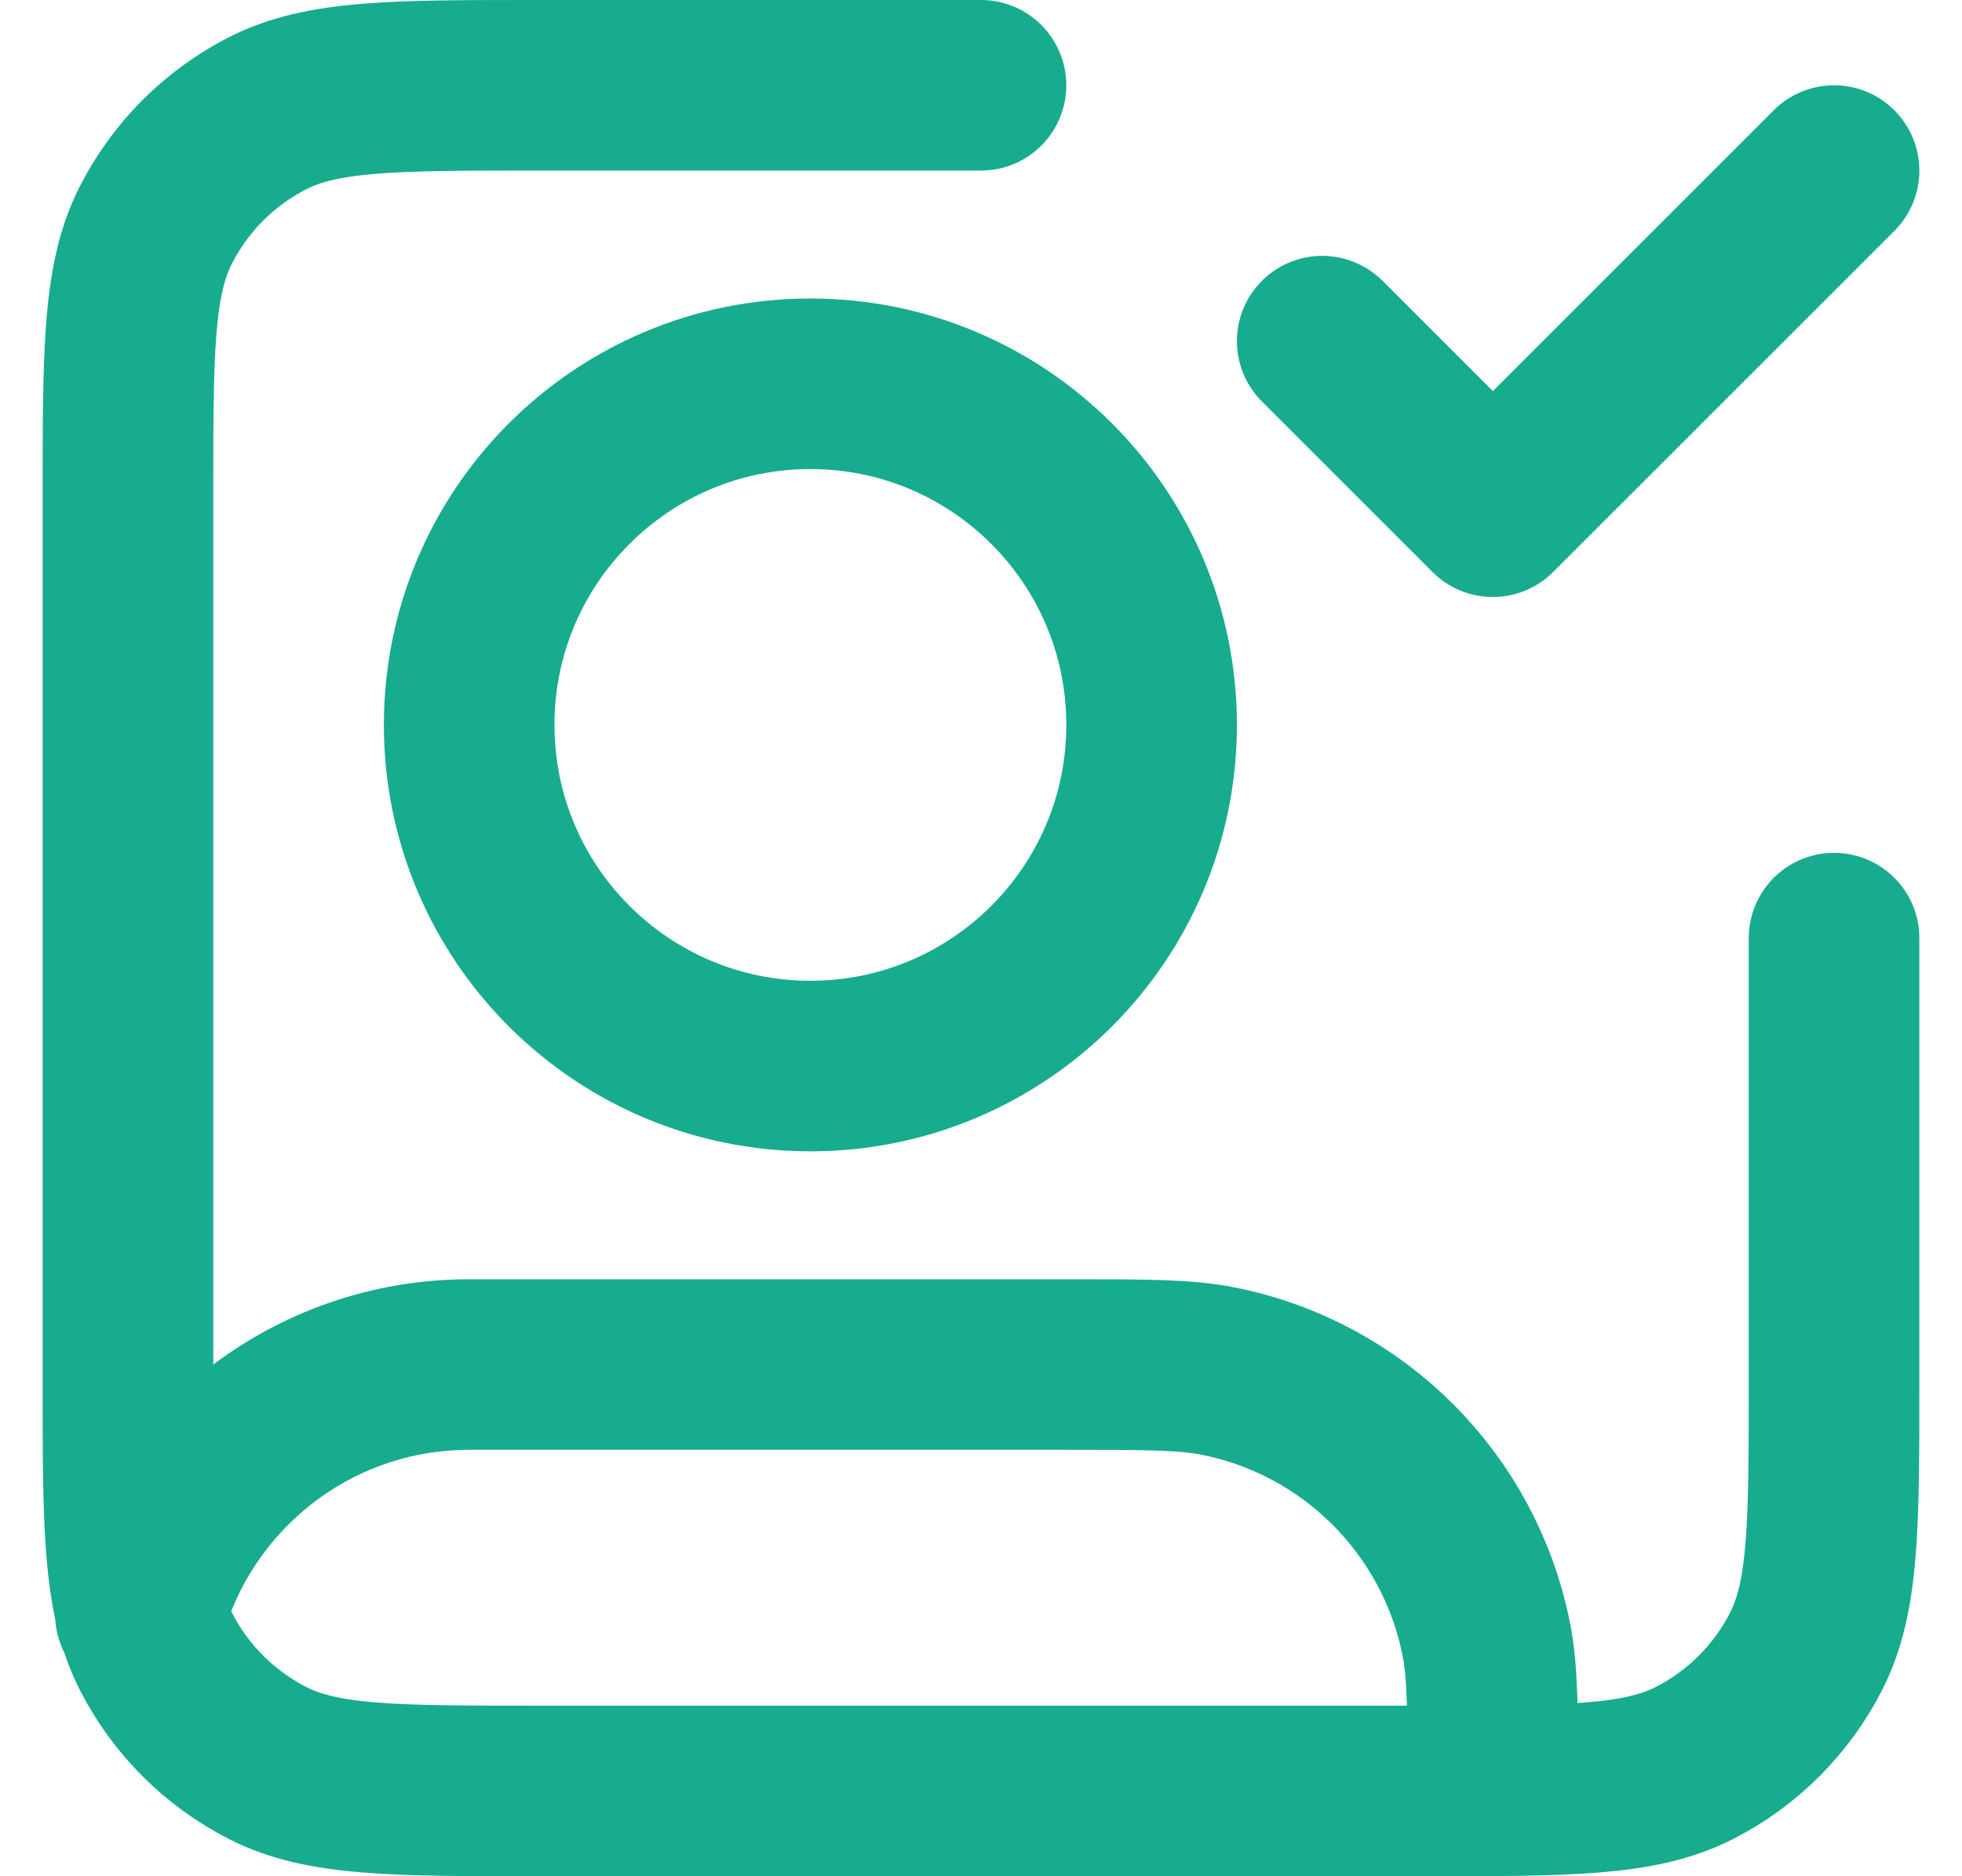 <?xml version="1.0" encoding="UTF-8"?> <svg xmlns="http://www.w3.org/2000/svg" width="23" height="22" viewBox="0 0 23 22" fill="none"><path d="M15.5 4L17.5 6L21.5 2M21.5 11V16.2C21.5 17.88 21.5 18.72 21.173 19.362C20.885 19.927 20.427 20.385 19.862 20.673C19.22 21 18.38 21 16.7 21H6.3C4.62 21 3.78 21 3.138 20.673C2.574 20.385 2.115 19.927 1.827 19.362C1.5 18.72 1.5 17.88 1.5 16.2V5.8C1.5 4.12 1.5 3.28 1.827 2.638C2.115 2.074 2.574 1.615 3.138 1.327C3.78 1 4.62 1 6.3 1H11.5M1.646 18.926C2.115 17.239 3.663 16 5.5 16H12.5C13.429 16 13.894 16 14.28 16.077C15.867 16.392 17.107 17.633 17.423 19.22C17.5 19.606 17.5 20.071 17.5 21M13.5 8.5C13.5 10.709 11.709 12.5 9.5 12.5C7.291 12.5 5.5 10.709 5.5 8.5C5.5 6.291 7.291 4.5 9.5 4.5C11.709 4.5 13.5 6.291 13.5 8.5Z" stroke="#17AC8E" stroke-width="2" stroke-linecap="round" stroke-linejoin="round"></path></svg> 